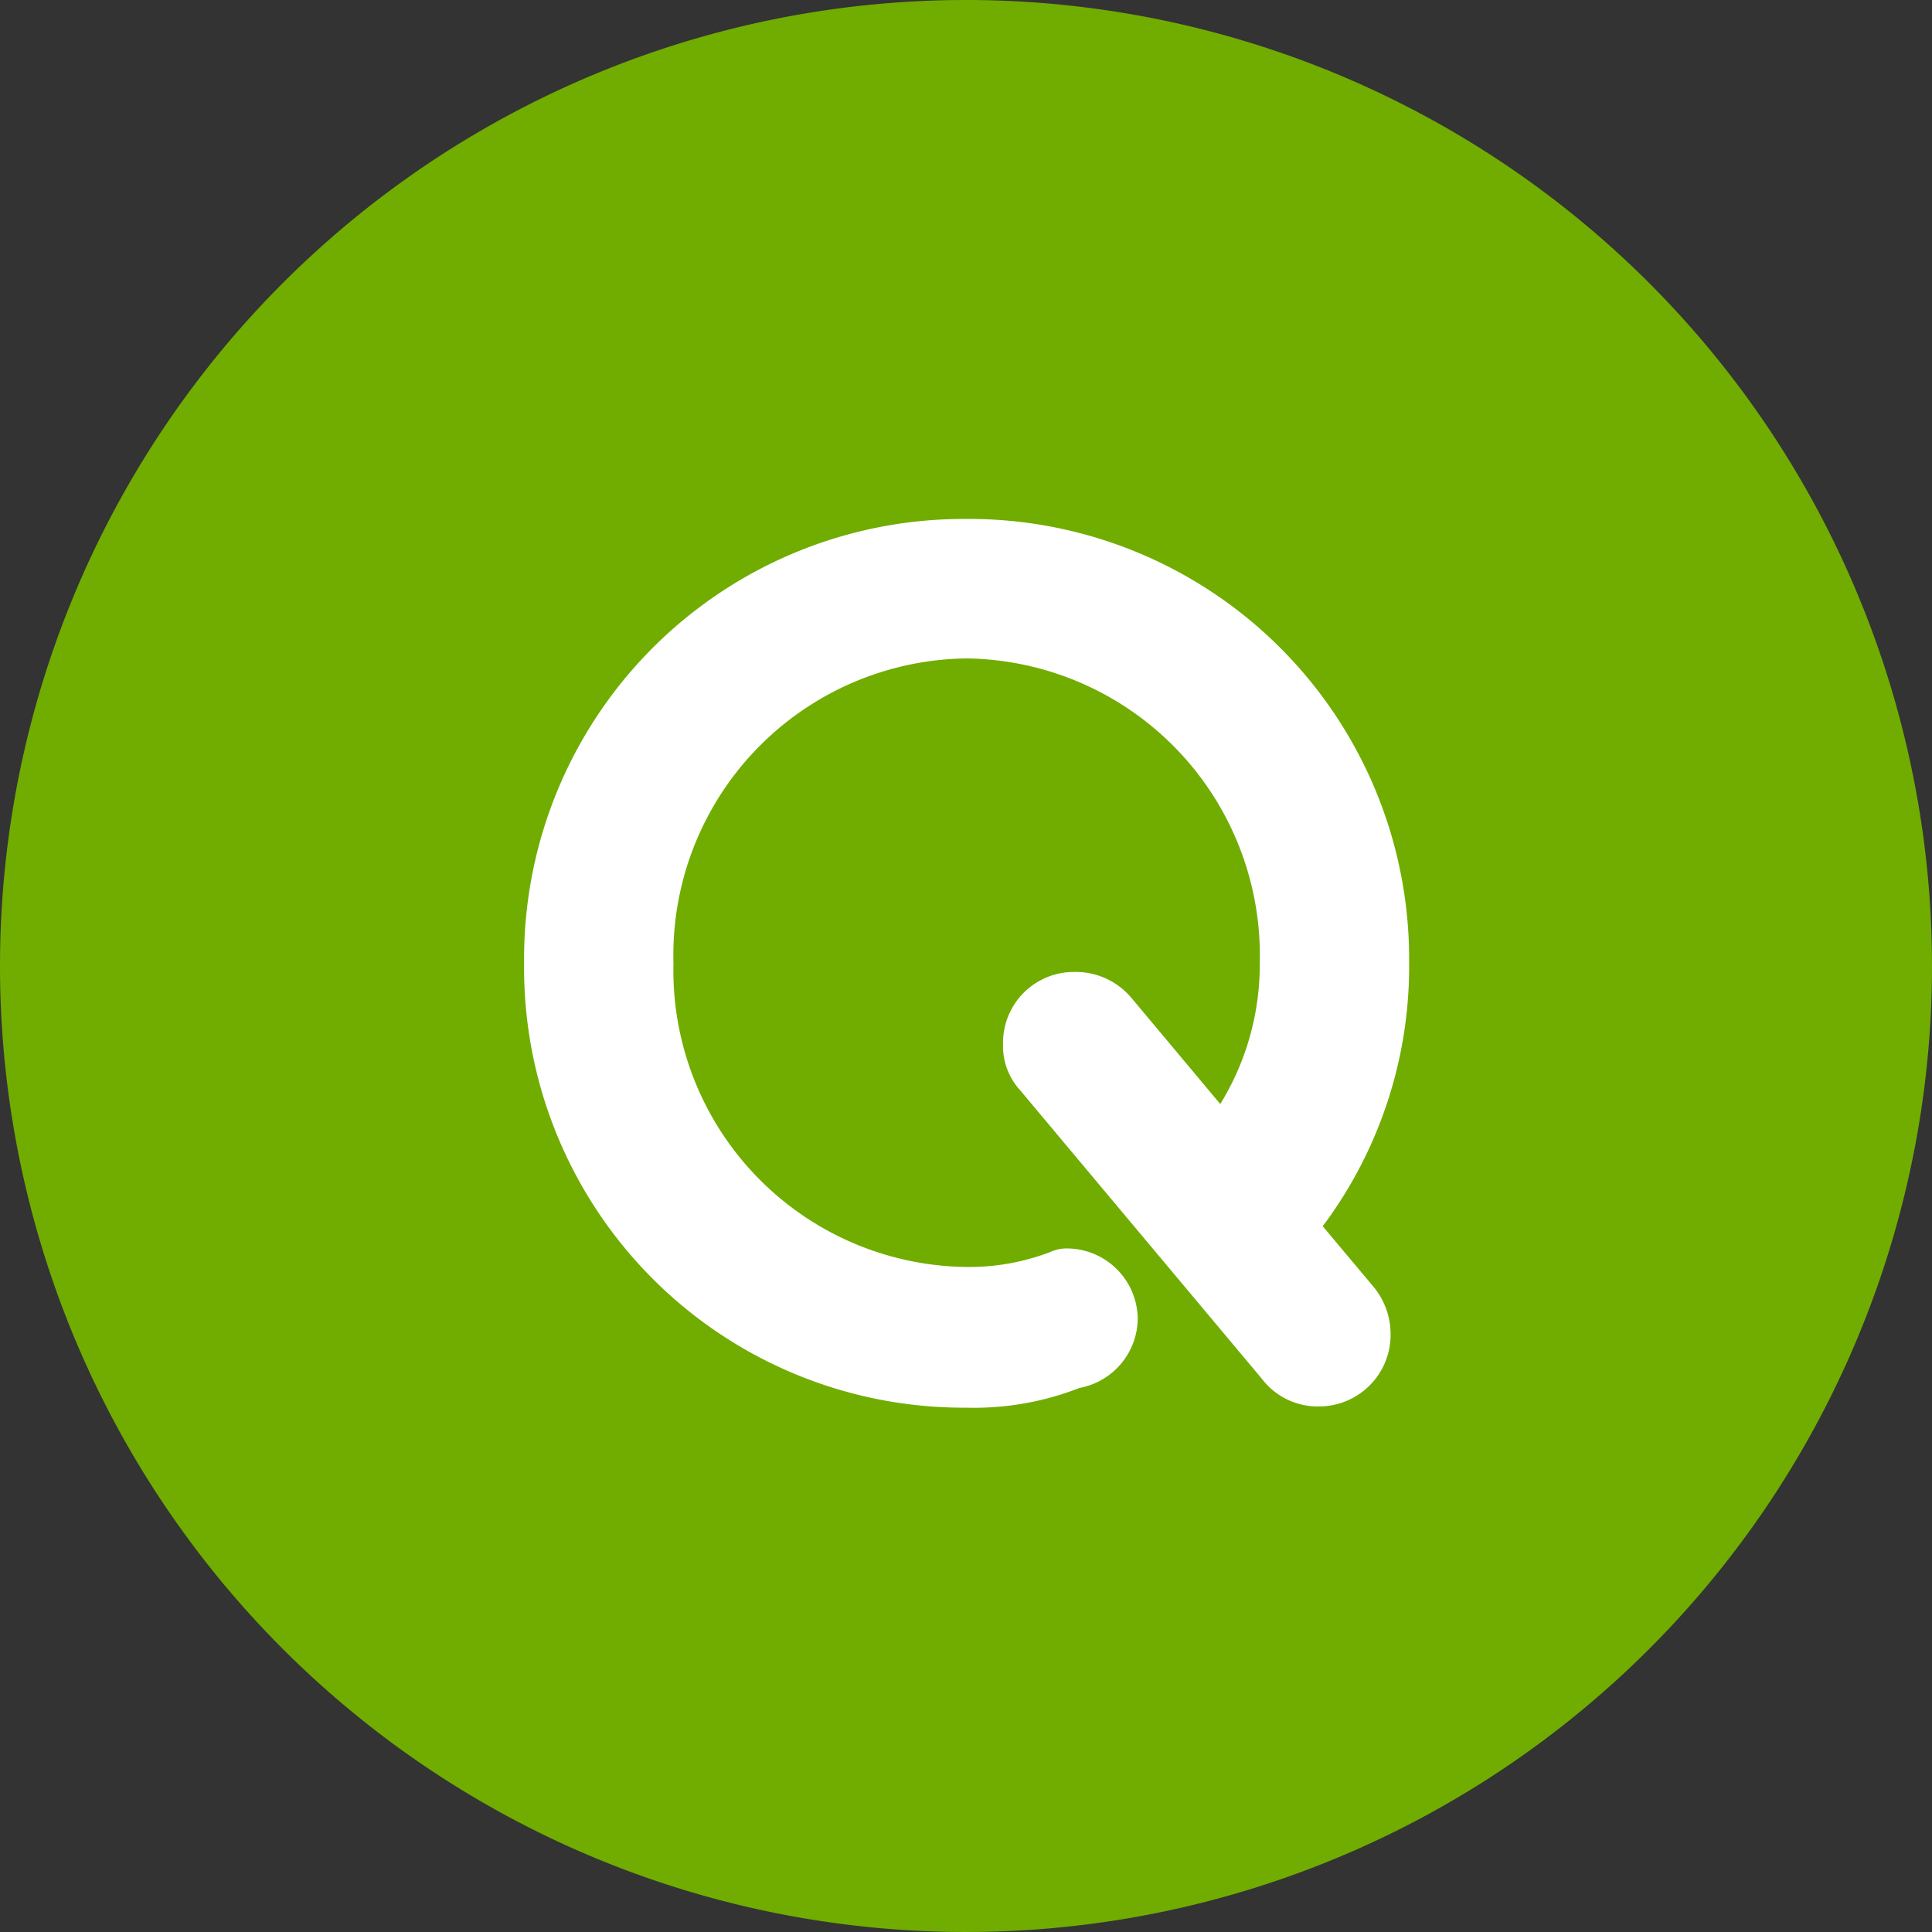 <svg id="modal1-ttl" xmlns="http://www.w3.org/2000/svg" width="36" height="36" viewBox="0 0 36 36">
  <rect x="0" y="0" width="36" height="36" fill="#333333" stroke="none"/>
  <g id="Group_369" data-name="Group 369">
    <g id="Group_363" data-name="Group 363">
      <path id="Path_252" data-name="Path 252" d="M18,0A18,18,0,1,1,0,18,18,18,0,0,1,18,0Z" fill="#70ad00"/>
    </g>
  </g>
  <path id="Path_1095" data-name="Path 1095" d="M0,.23A5.4,5.4,0,0,0,2.116-.138,1.327,1.327,0,0,0,3.2-1.426,1.325,1.325,0,0,0,1.886-2.737a.735.735,0,0,0-.322.069A4.236,4.236,0,0,1,0-2.392,5.525,5.525,0,0,1-5.451-8.05,5.53,5.53,0,0,1,0-13.731,5.535,5.535,0,0,1,5.474-8.05a4.951,4.951,0,0,1-.736,2.622L3.082-7.406a1.353,1.353,0,0,0-1.058-.483A1.32,1.32,0,0,0,.69-6.555a1.222,1.222,0,0,0,.322.874L5.52-.3A1.306,1.306,0,0,0,6.578.207,1.335,1.335,0,0,0,7.912-1.127a1.39,1.39,0,0,0-.322-.9L6.647-3.151a8.074,8.074,0,0,0,1.61-4.9A8.2,8.2,0,0,0,0-16.33,8.192,8.192,0,0,0-8.234-8.05,8.192,8.192,0,0,0,0,.23Z" transform="translate(18 26)" fill="#fff"/>
</svg>
